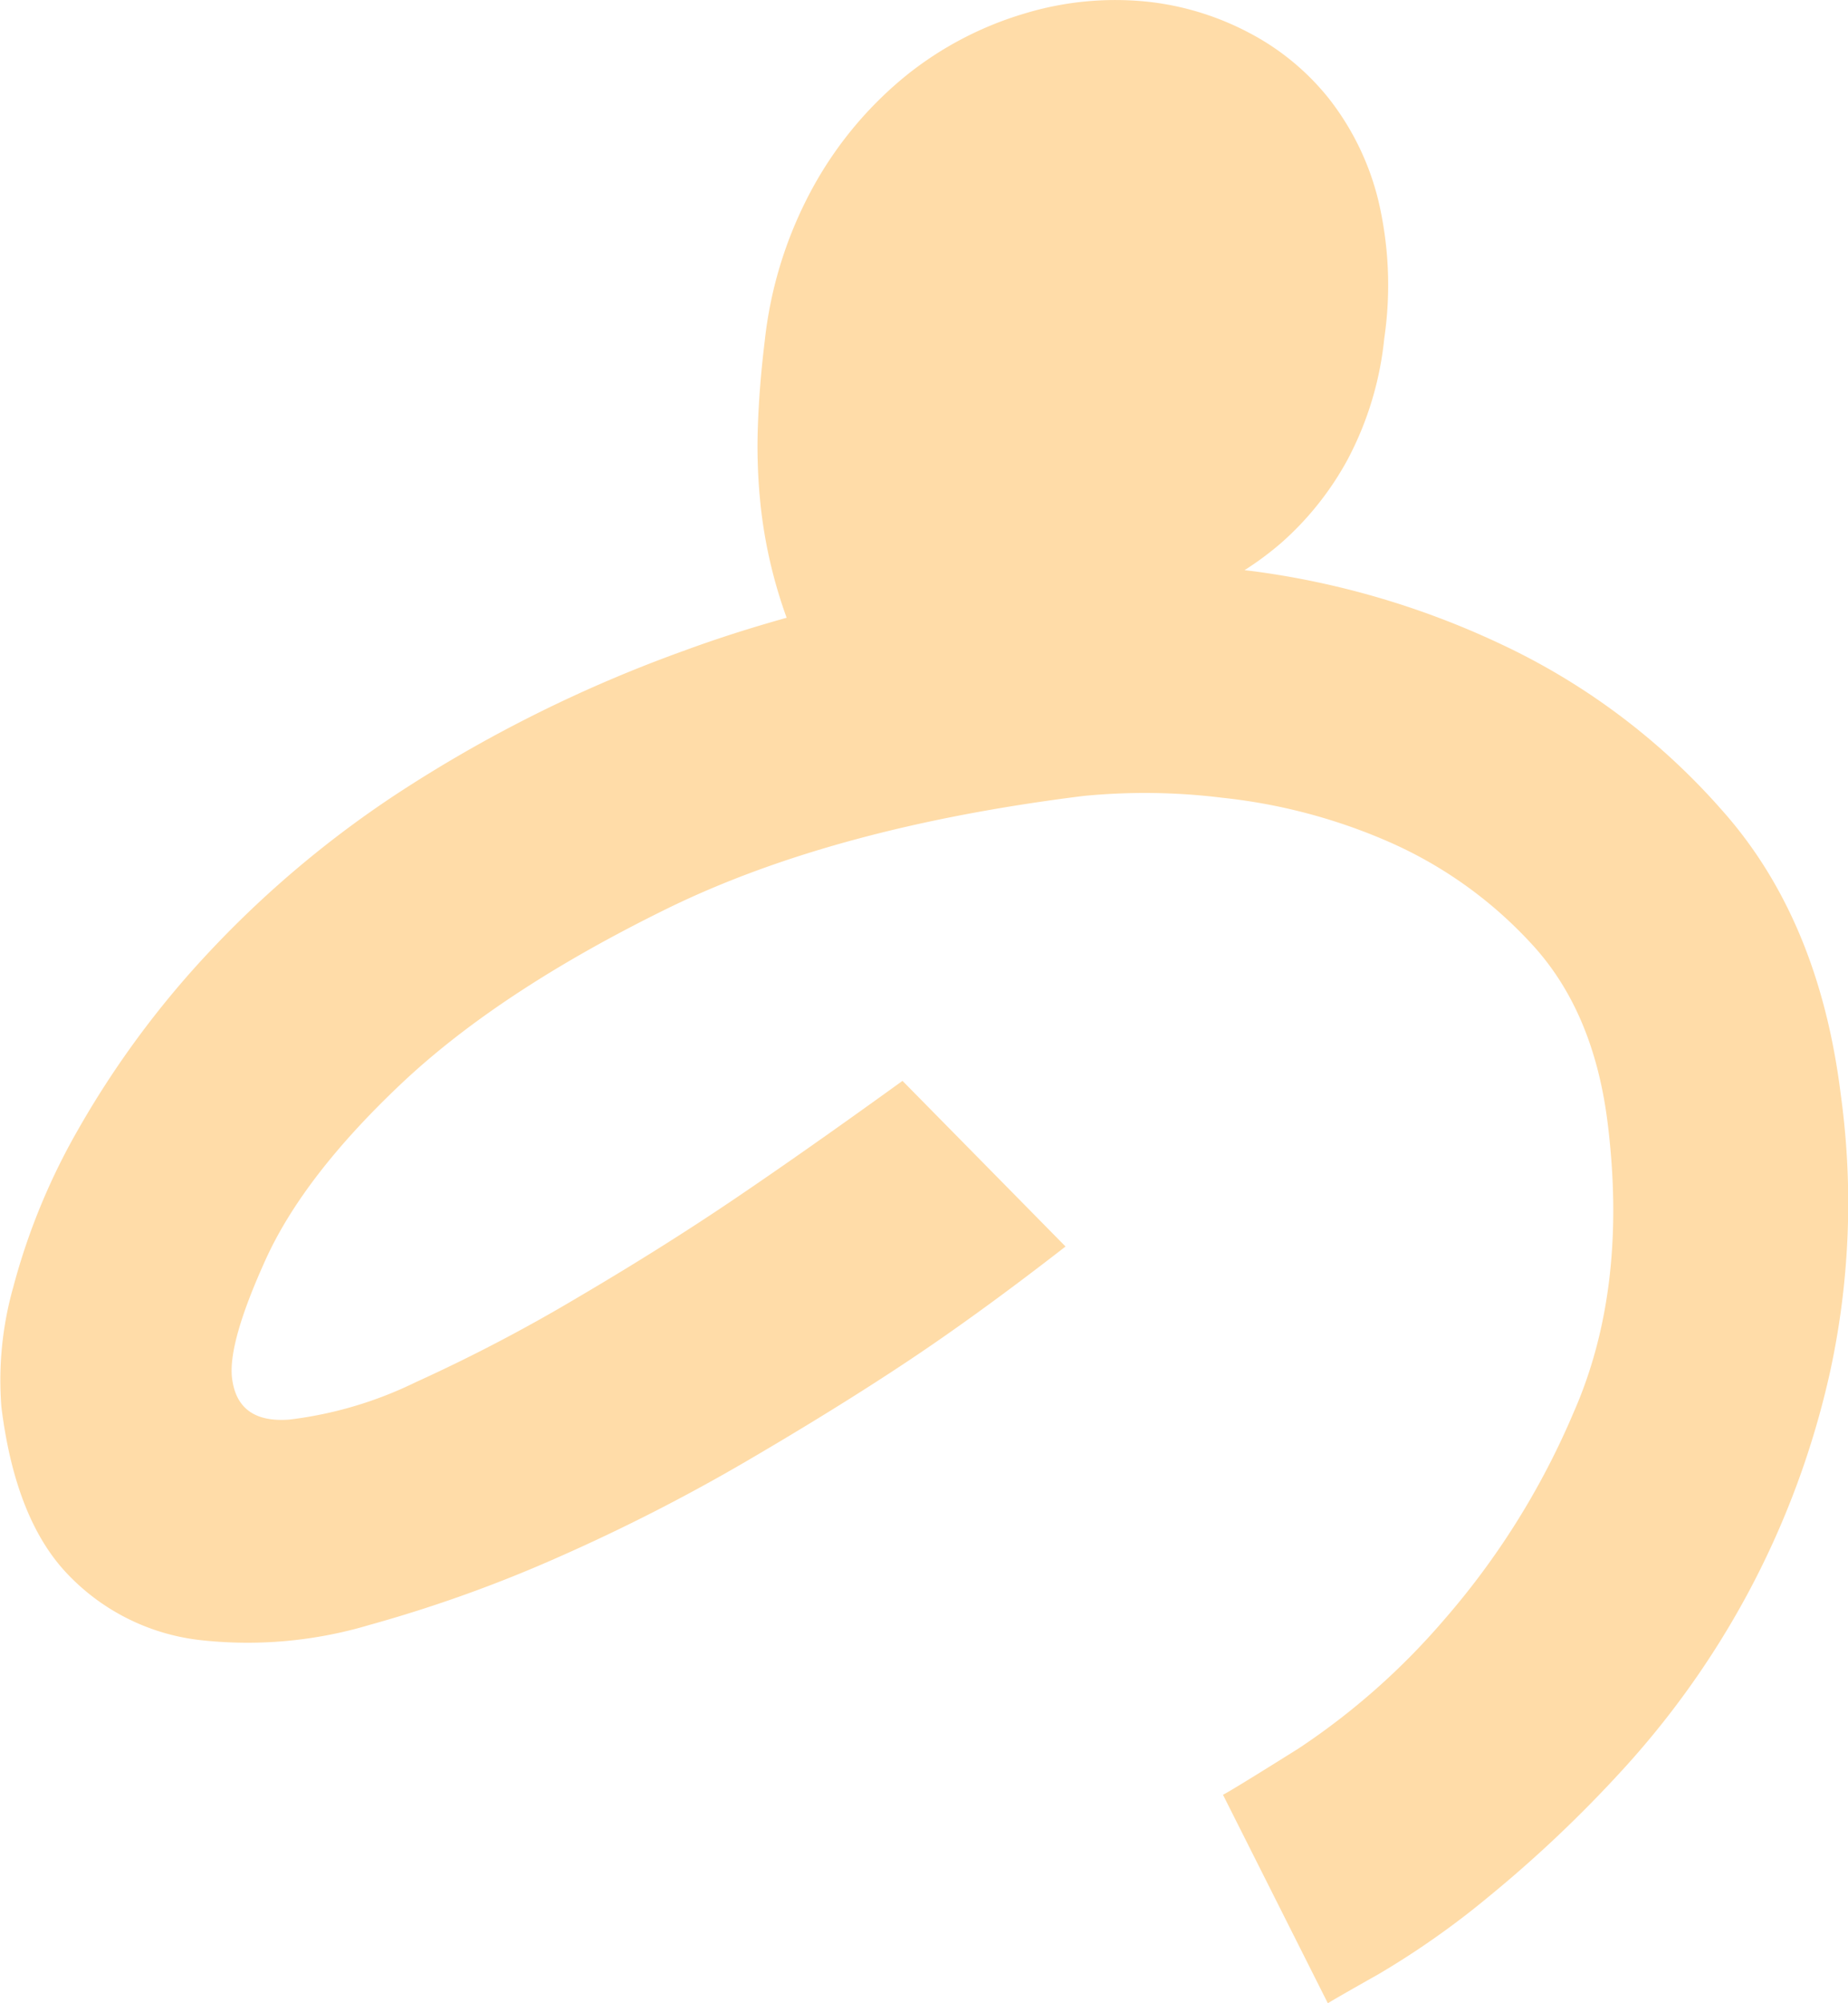 <?xml version="1.0" encoding="UTF-8"?>
<svg xmlns="http://www.w3.org/2000/svg" width="126.086" height="136.597" viewBox="0 0 126.086 136.597">
  <path id="Tracciato_86" data-name="Tracciato 86" d="M405.635,74.581q-1.492-11.967-8.146-19.391a46.07,46.07,0,0,0-15.126-11.313,57.089,57.089,0,0,0-16.85-4.935c-.188-.024-.365-.041-.551-.063a21.521,21.521,0,0,0,2.487-1.846,20.824,20.824,0,0,0,4.547-5.7,22.411,22.411,0,0,0,2.5-8.258,25.06,25.06,0,0,0-.424-9.485,18.258,18.258,0,0,0-3.387-6.911,17.073,17.073,0,0,0-5.467-4.472,19.283,19.283,0,0,0-6.58-2.058,21.264,21.264,0,0,0-8.659.766,23.575,23.575,0,0,0-8.07,4.208,25.86,25.86,0,0,0-6.309,7.5,28.045,28.045,0,0,0-3.376,10.654q-.371,3.034-.465,5.766a38.044,38.044,0,0,0,.171,5.267,32.669,32.669,0,0,0,1.791,7.812c-2.448.686-4.8,1.434-7.038,2.261A93.48,93.48,0,0,0,307.633,53.8a71.116,71.116,0,0,0-13.6,11.42,63.8,63.8,0,0,0-8.681,11.849,44.386,44.386,0,0,0-4.4,10.706,23.3,23.3,0,0,0-.805,8.176q.959,7.7,4.548,11.417a14.777,14.777,0,0,0,8.888,4.449,29.1,29.1,0,0,0,11.679-1.02,93.137,93.137,0,0,0,12.965-4.655,127.138,127.138,0,0,0,12.815-6.546q6.232-3.643,11.04-6.846t10.668-7.755L341.626,73.7q-6.69,4.83-11.575,8.127t-10.711,6.718a112.9,112.9,0,0,1-10.922,5.7,26.909,26.909,0,0,1-8.625,2.551q-3.523.267-3.909-2.812-.3-2.393,2.291-8.1t9.27-12.008q6.68-6.3,18.052-11.887t28.471-7.715a43.028,43.028,0,0,1,9.479.122,38.484,38.484,0,0,1,11.218,2.943,29.033,29.033,0,0,1,9.806,6.94q4.308,4.59,5.264,12.282,1.405,11.289-2.316,19.739a52.989,52.989,0,0,1-8.908,14.223,48.02,48.02,0,0,1-9.856,8.694q-4.671,2.926-5.163,3.161l7.155,14.218q.322-.217,3.483-2a57.4,57.4,0,0,0,7.5-5.278,86.822,86.822,0,0,0,9.087-8.6,59.611,59.611,0,0,0,8.5-11.913,58.892,58.892,0,0,0,5.723-15.388A54.118,54.118,0,0,0,405.635,74.581Z" transform="translate(-280.05 0)" fill="#ffdca8"></path>
</svg>
